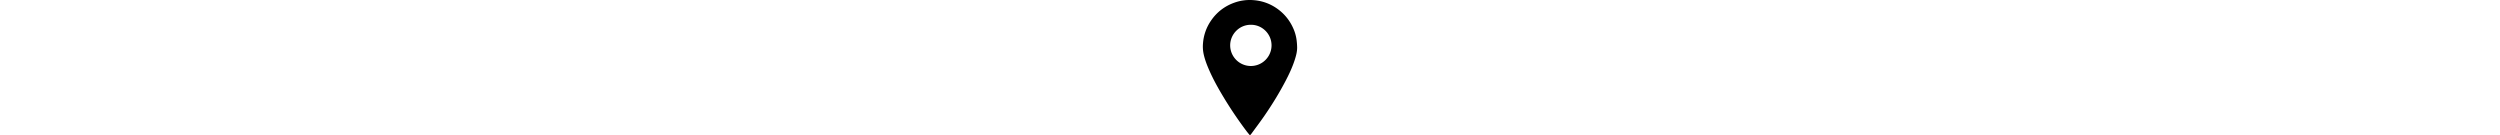 <svg xmlns="http://www.w3.org/2000/svg"
    viewBox="0 0 350.93 503.84"
    height="19px"
    fill="currentColor">
    <path d="M175.22,503.84c-4.43-5.44-8.8-10.49-12.83-15.8a1471.34,1471.34,0,0,1-92.85-138.9c-16.06-27.12-31.1-54.8-44-83.58-9.36-20.83-17.73-42-22.65-64.44A135.06,135.06,0,0,1,.54,160.9,170.89,170.89,0,0,1,30.18,77.05C51.9,45.19,81.09,22.85,117.37,9.89A169.88,169.88,0,0,1,184.9.3c35.71,2.08,68,13.8,96.64,35.49a174.75,174.75,0,0,1,53.38,66.28,156.74,156.74,0,0,1,14.16,48.44,246.2,246.2,0,0,1,1.85,26c.13,14.85-3.5,29.14-7.89,43.22-9,29-21.92,56.3-36,83.12-23.37,44.61-49.83,87.37-78.39,128.81-15.57,22.58-32.18,44.46-48.37,66.62A73,73,0,0,1,175.22,503.84Zm3.47-411.57c-42-.43-76.57,34-77,75.93a77,77,0,1,0,154,.92C255.75,126.17,220.51,91.8,178.69,92.27Z"/>
</svg>